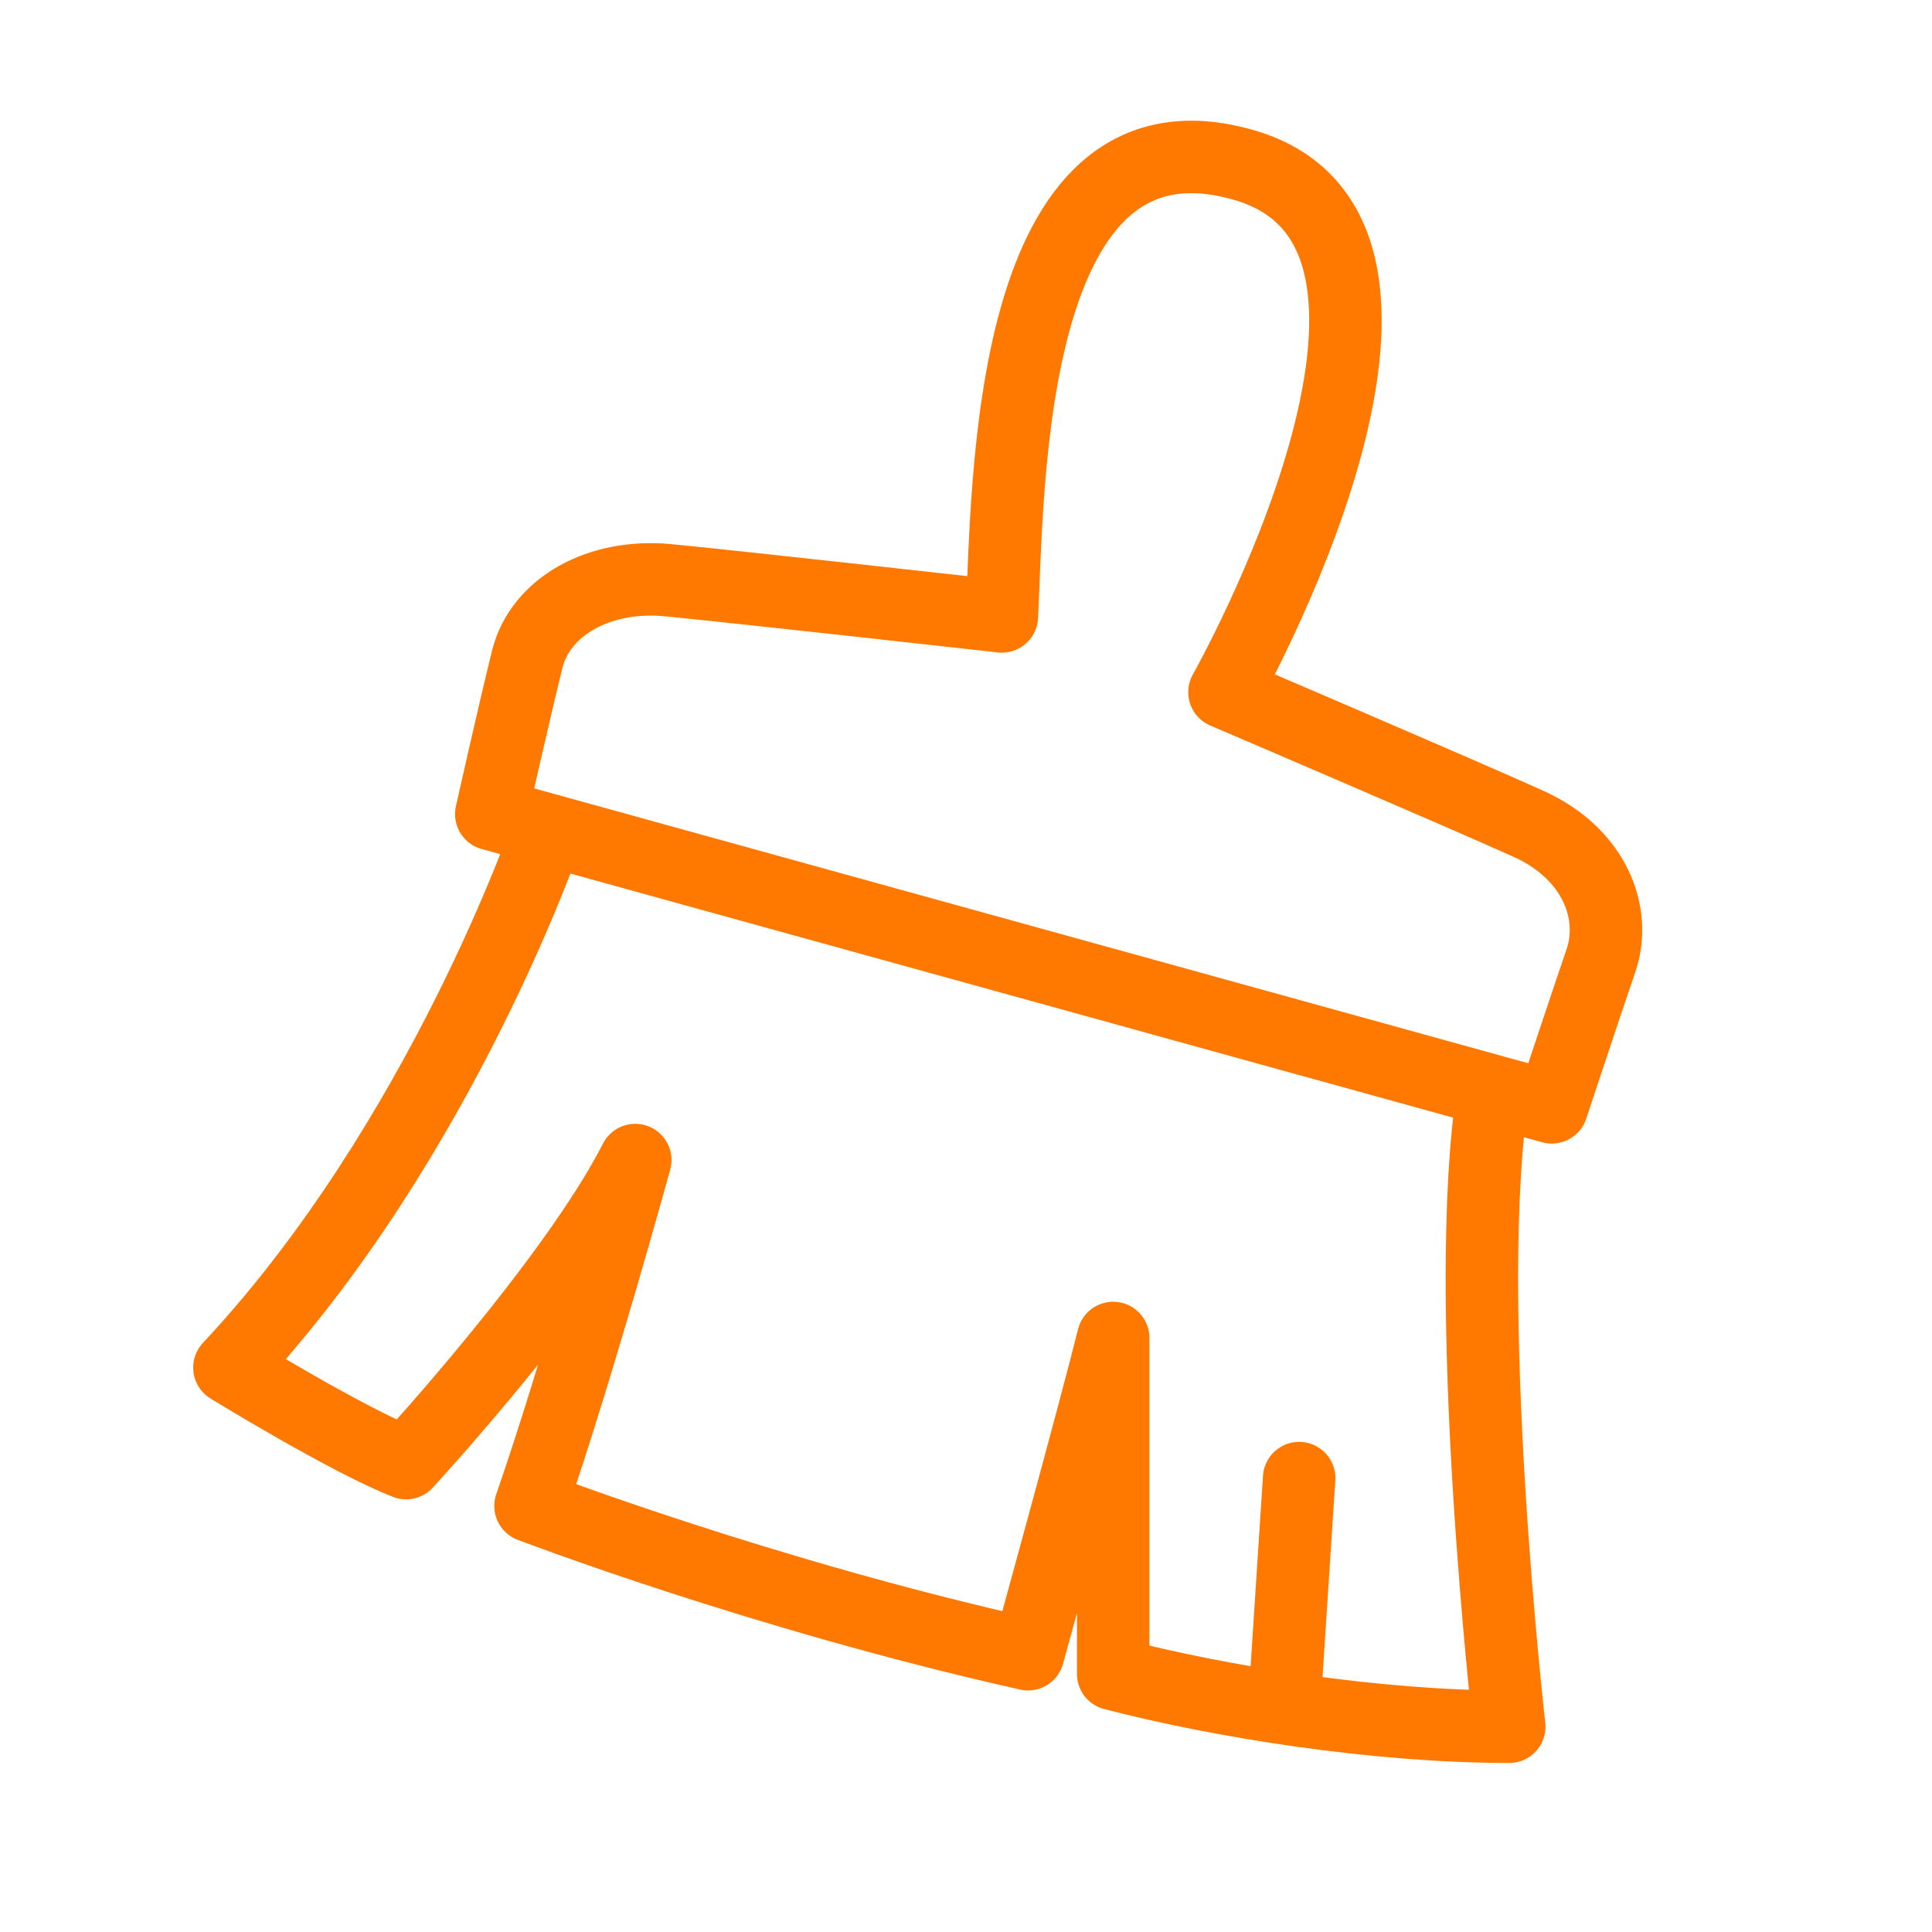 <svg width="32" height="32" viewBox="0 0 32 32" fill="none" xmlns="http://www.w3.org/2000/svg">
<path d="M24.732 18.072C24.19 21.51 24.998 28.6 24.998 28.6C22.799 28.6 20.231 28.192 18.438 27.726V22.161C18.113 23.47 17.028 27.399 17.028 27.399C12.636 26.417 8.787 24.943 8.787 24.943C9.547 22.761 10.522 19.214 10.522 19.214C9.492 21.233 6.727 24.234 6.727 24.234C5.752 23.852 3.8 22.652 3.8 22.652C7.324 18.886 9.077 13.744 9.077 13.744M21.518 24.482L21.289 28.005M16.594 10.21C16.703 8.082 16.648 1.588 20.606 2.734C24.564 3.88 20.281 11.465 20.281 11.465C20.281 11.465 24.239 13.157 25.323 13.648C26.407 14.139 26.787 15.121 26.516 15.913C26.245 16.704 25.703 18.341 25.703 18.341L8.137 13.484C8.137 13.484 8.516 11.792 8.733 10.919C8.95 10.046 9.926 9.501 11.064 9.61C12.203 9.719 16.594 10.21 16.594 10.21Z" stroke="#FF7800" stroke-width="1.2" stroke-linecap="round" stroke-linejoin="round"/>
</svg>
